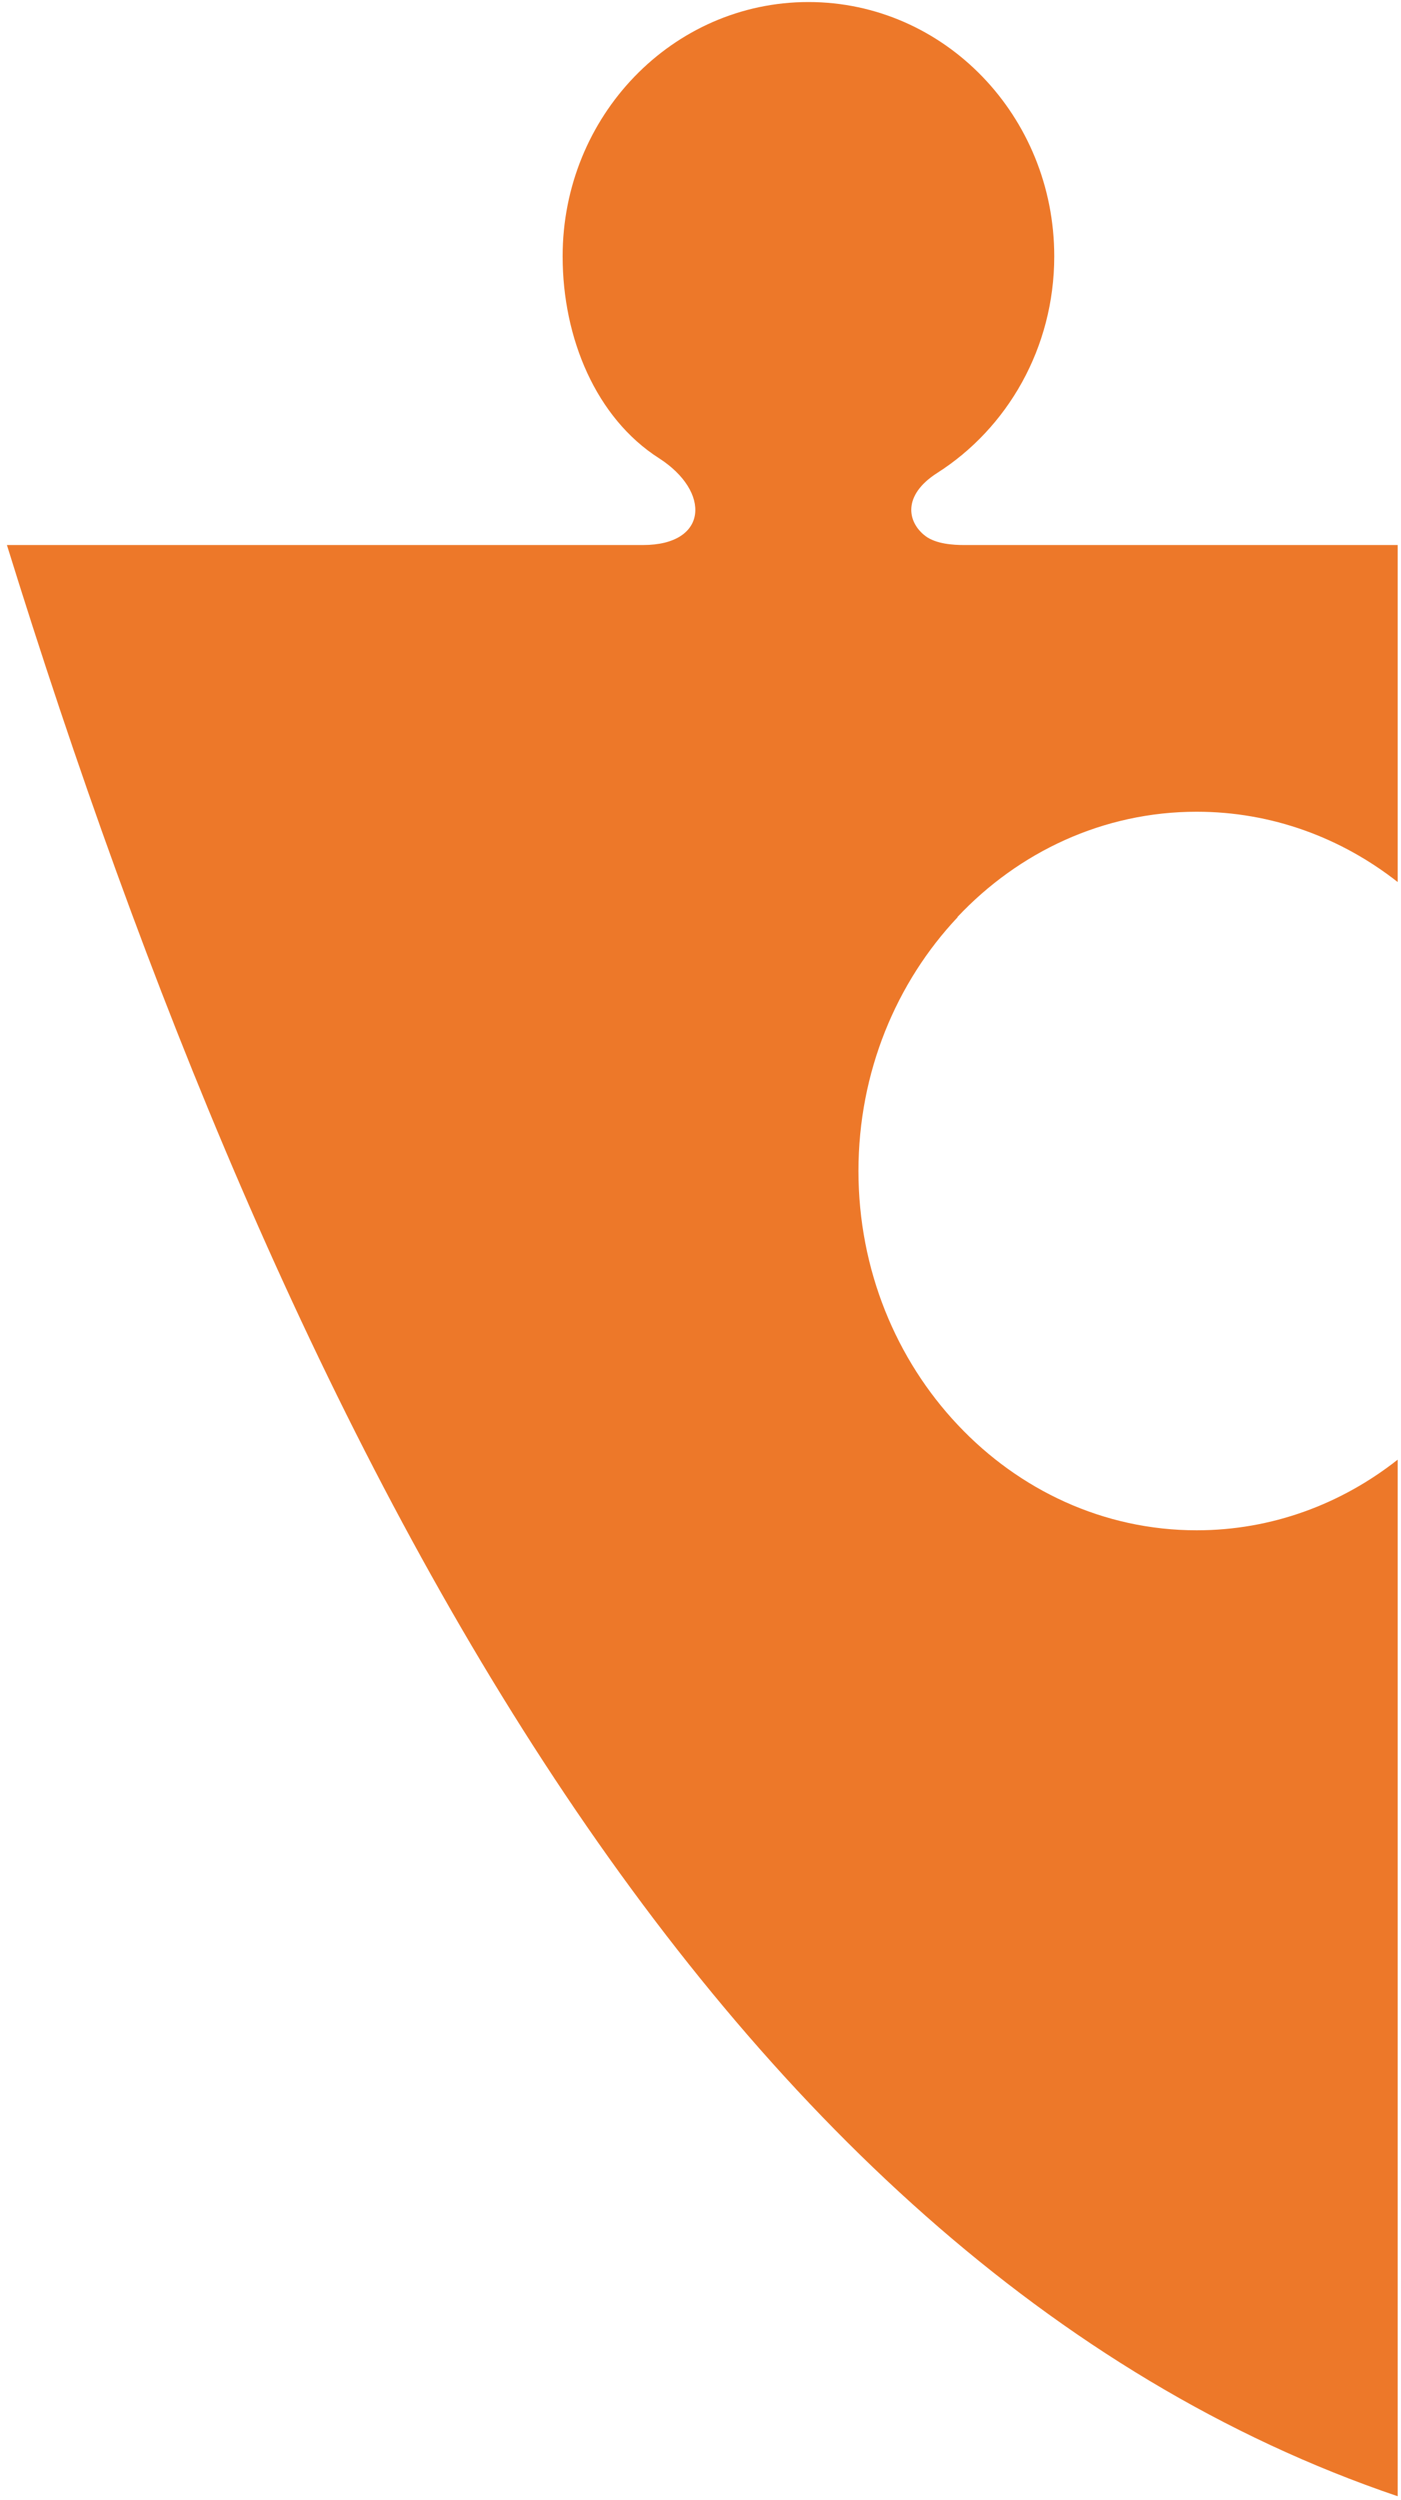 <?xml version="1.0" encoding="UTF-8"?> <svg xmlns="http://www.w3.org/2000/svg" width="139" height="248" viewBox="0 0 139 248" fill="none"><path fill-rule="evenodd" clip-rule="evenodd" d="M0.687 54.062C20.513 54.062 40.341 54.062 60.167 54.062C60.258 54.062 60.347 54.062 60.438 54.062C61.558 54.062 62.68 54.062 63.8 54.062C70.268 54.062 70.57 48.768 65.363 45.438C59.158 41.463 55.821 33.577 55.821 25.424C55.821 11.493 66.739 0.202 80.21 0.202C93.679 0.202 104.597 11.493 104.597 25.424C104.597 34.507 99.956 42.471 92.992 46.908C89.509 49.127 90.009 51.797 91.814 53.168C92.866 53.964 94.607 54.062 95.614 54.062C96.762 54.062 97.91 54.062 99.058 54.062C99.121 54.062 99.184 54.062 99.247 54.062H138.669V87.489C133.091 83.107 126.193 80.516 118.727 80.516C109.463 80.516 101.073 84.504 94.999 90.953V90.992C88.928 97.443 85.171 106.337 85.171 116.154C85.171 125.963 88.928 134.858 94.999 141.308L95.038 141.349C101.11 147.799 109.489 151.791 118.727 151.791C126.189 151.791 133.09 149.185 138.669 144.786V247.603C69.679 224.195 27.757 141.386 0.687 54.062Z" fill="#ED7829"></path></svg> 